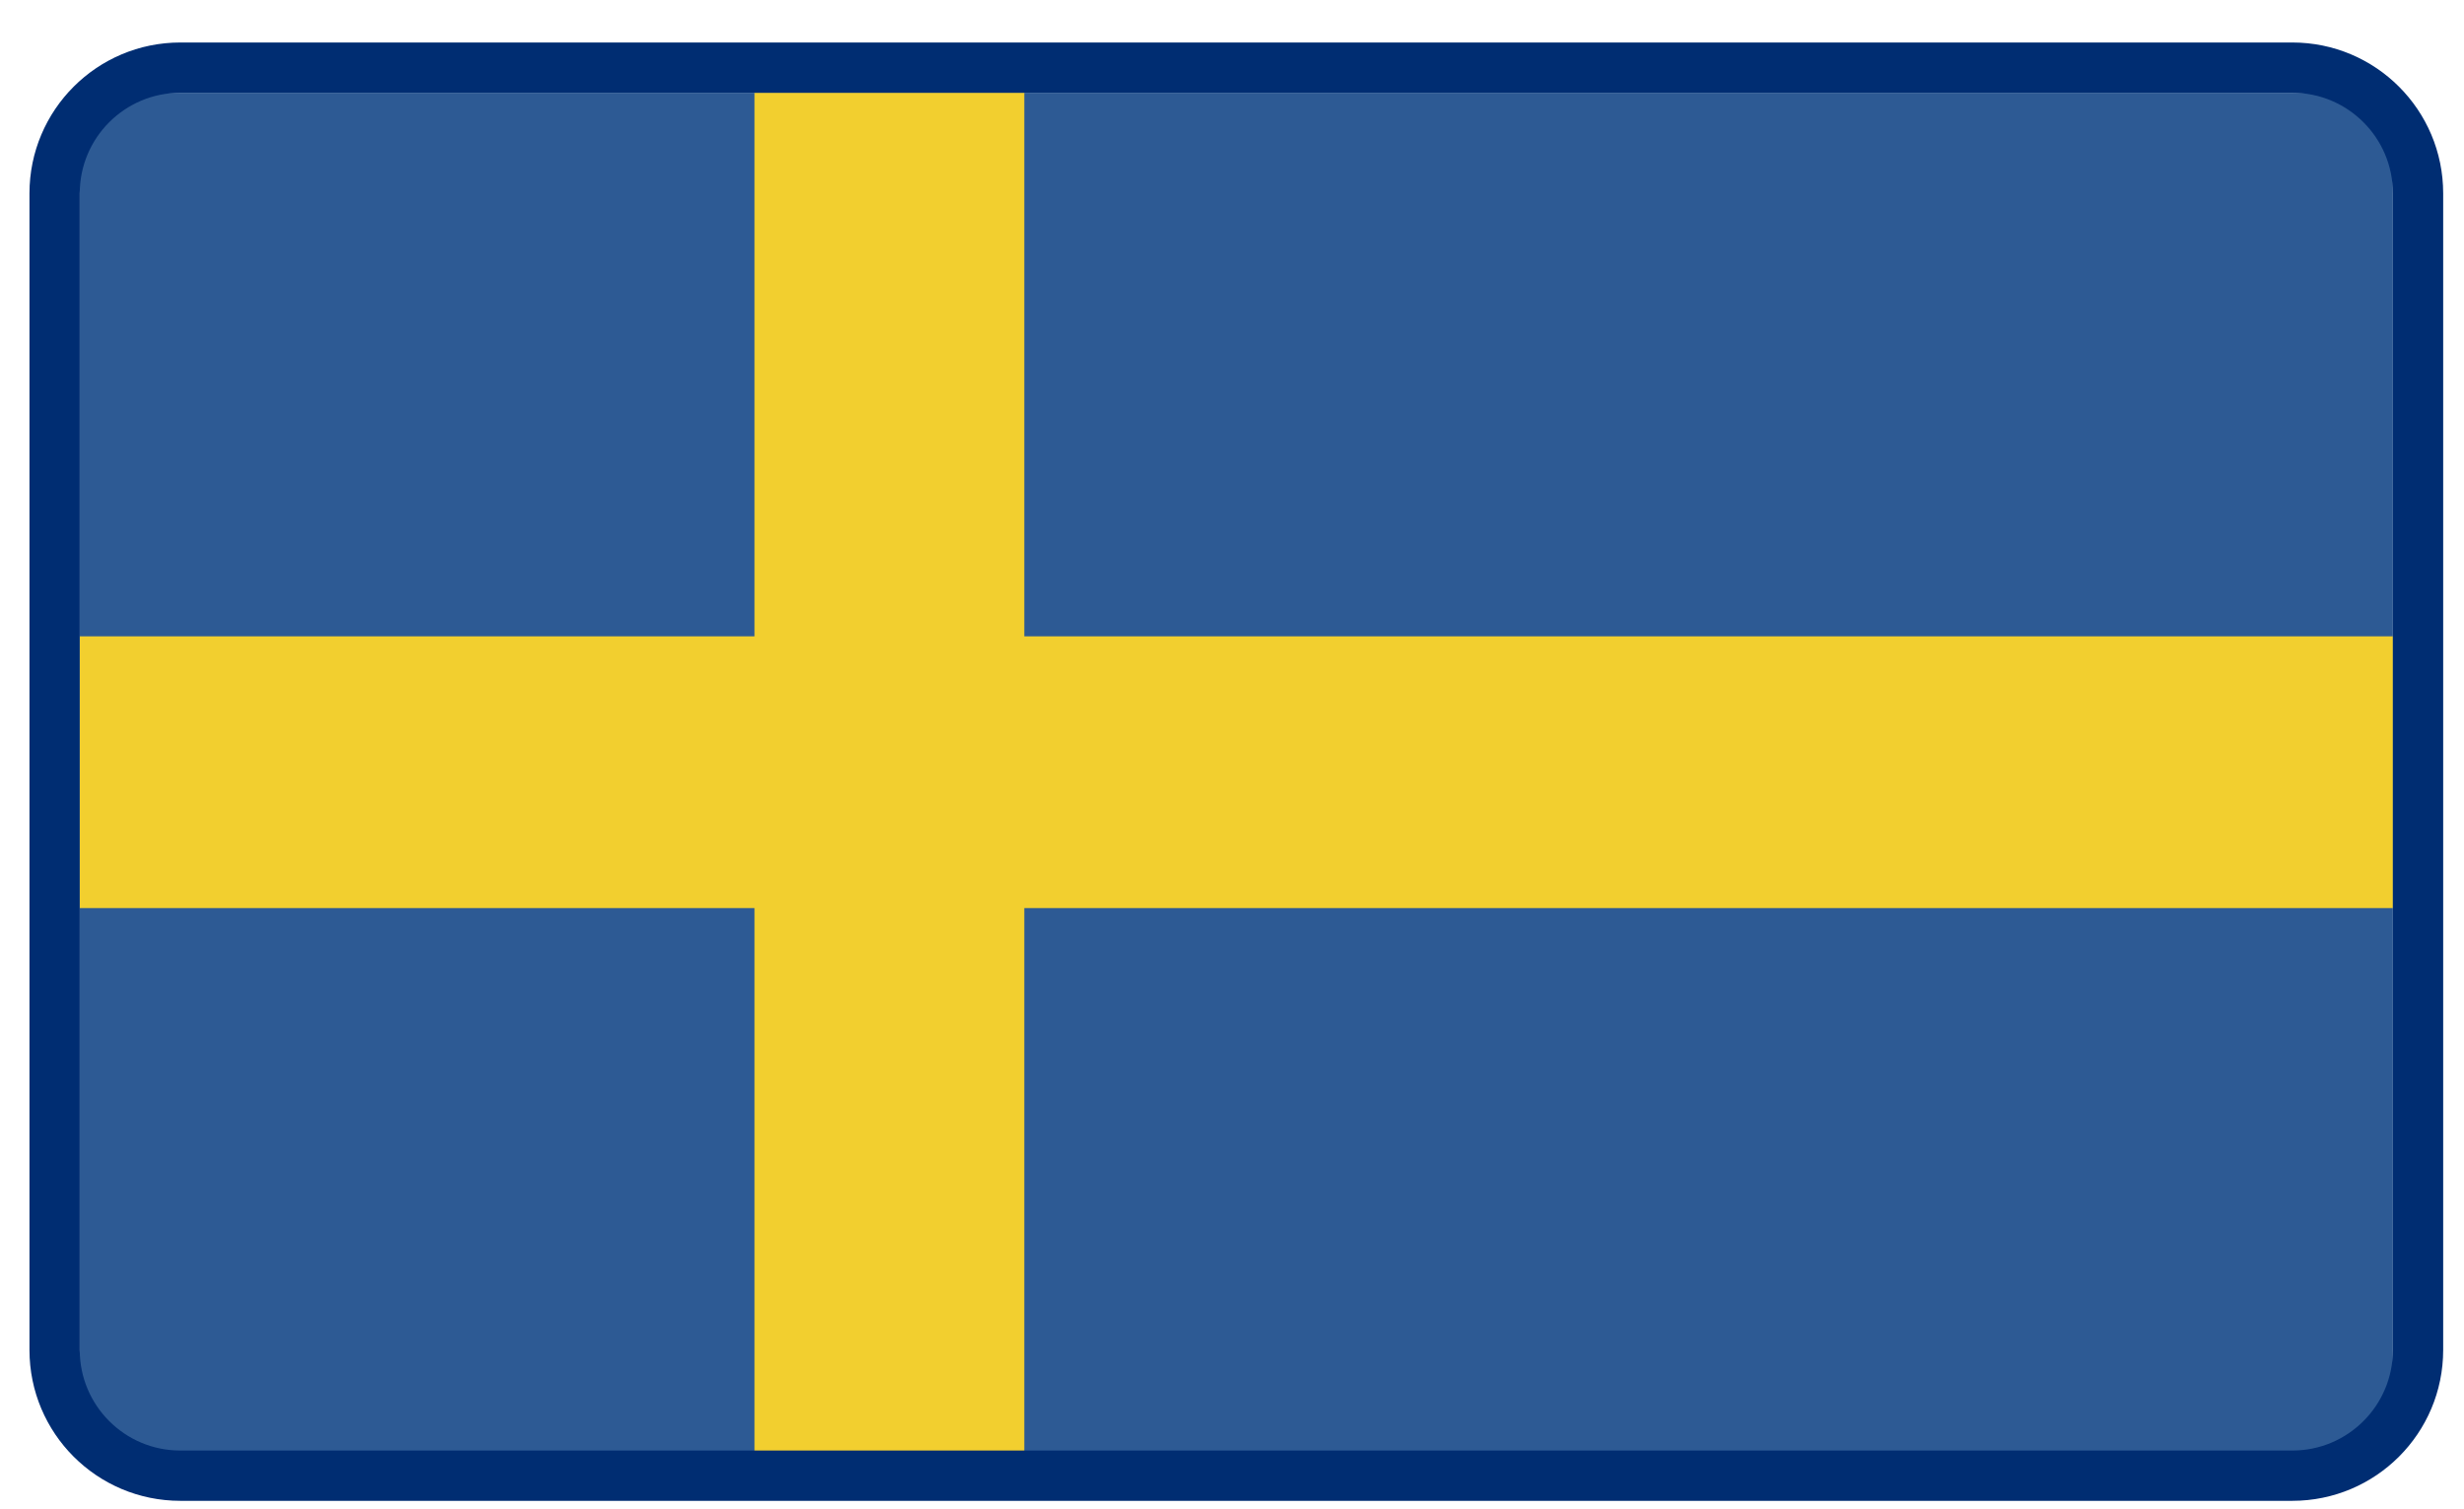 <svg width="49" height="30" viewBox="0 0 49 30" fill="none" xmlns="http://www.w3.org/2000/svg">
<path d="M47.586 1.845H1.586V28.87H47.586V1.845Z" fill="#2D5A94"/>
<path d="M20.37 1.845H15.004V28.87H20.37V1.845Z" fill="#F2CF2F"/>
<path d="M47.586 12.654H1.586V18.058H47.586V12.654Z" fill="#F2CF2F"/>
<path d="M45.586 1.345H3.586C2.205 1.345 1.086 2.465 1.086 3.845V26.845C1.086 28.226 2.205 29.345 3.586 29.345H45.586C46.967 29.345 48.086 28.226 48.086 26.845V3.845C48.086 2.465 46.967 1.345 45.586 1.345Z" stroke="#002D72"/>
</svg>
